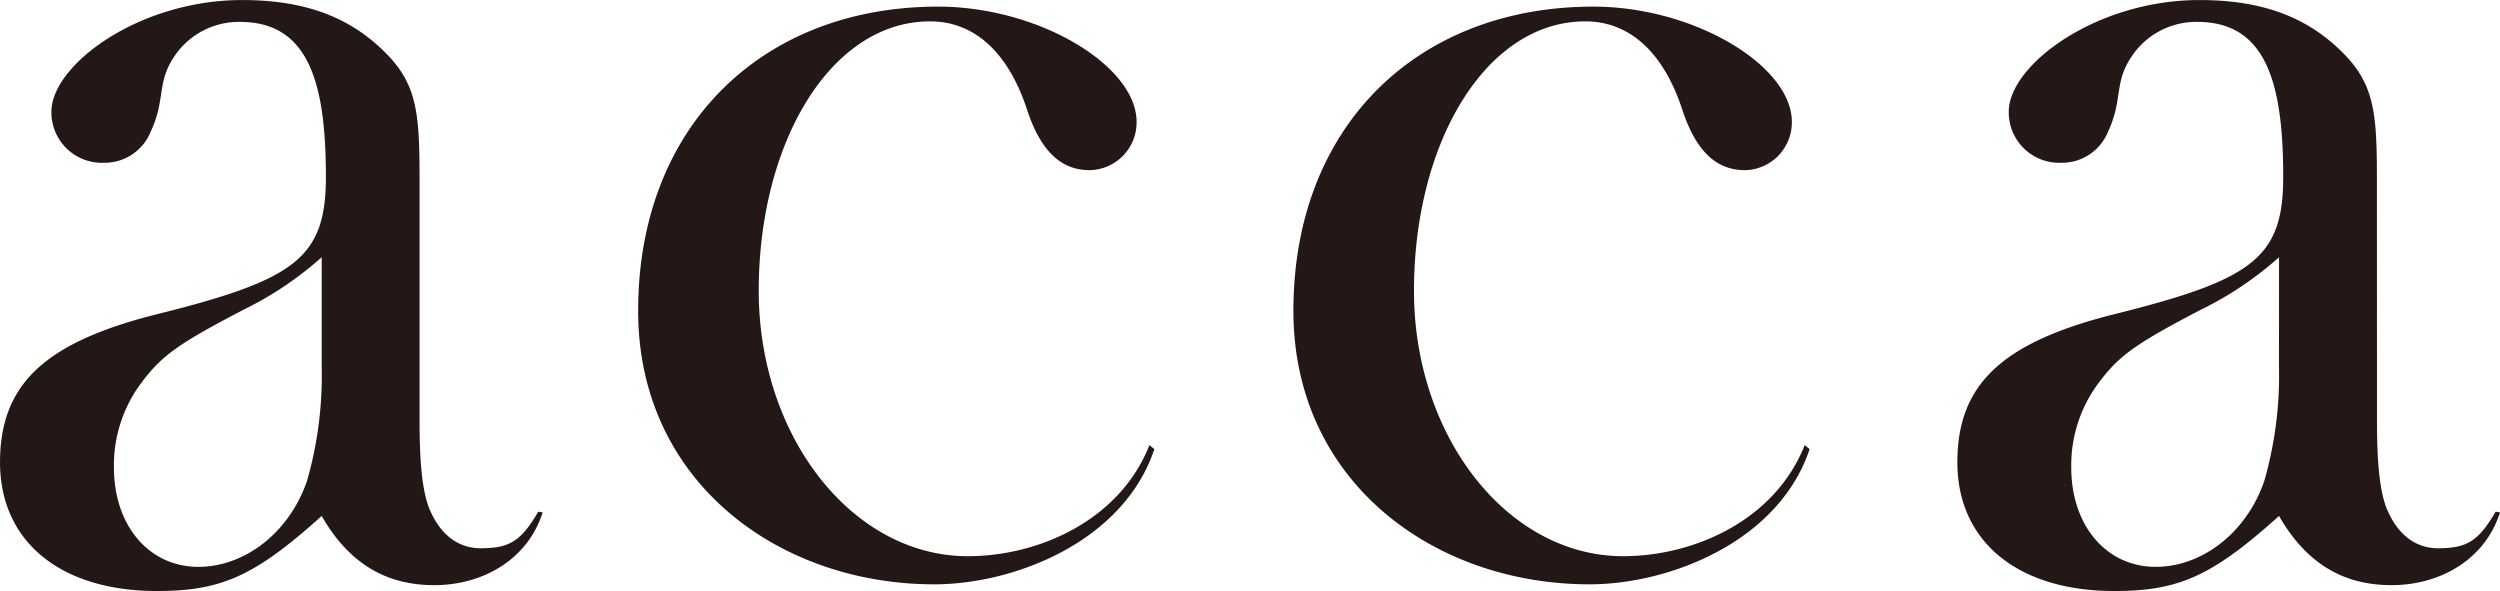 <svg xmlns="http://www.w3.org/2000/svg" width="182" height="43.023" viewBox="0 0 182 43.023">
  <g id="Group_1" data-name="Group 1" transform="translate(-311.072 -291.201)">
    <path id="Path_1" data-name="Path 1" d="M334.492,309.927a24.99,24.99,0,0,1-5.66,3.805c-4.682,2.44-5.951,3.319-7.417,5.269a9.989,9.989,0,0,0-2.048,6.246c0,4.2,2.538,7.22,6.147,7.22,3.417,0,6.635-2.538,7.905-6.246a27.717,27.717,0,0,0,1.073-8.295ZM350.578,328.5c-1.075,3.417-4.343,5.317-7.95,5.3-2.687-.013-5.8-.94-8.136-5.038-4.879,4.393-7.316,5.465-12,5.465-7.024,0-11.418-3.609-11.418-9.367,0-5.659,3.22-8.684,11.223-10.734,10.243-2.539,12.5-4.1,12.5-10.05,0-6.927-1.288-11.281-6.264-11.281a5.657,5.657,0,0,0-4.823,2.591c-1.245,1.919-.568,3.04-1.674,5.419a3.617,3.617,0,0,1-3.415,2.245,3.672,3.672,0,0,1-3.807-3.71c0-3.414,6.37-8.136,13.887-8.136,4.488,0,7.581,1.2,10,3.421,2.689,2.469,2.915,4.473,2.915,9.548l0,17.661c0,2.826.167,5.146.759,6.51,1.034,2.376,2.682,2.77,3.668,2.77,2.118,0,2.944-.5,4.214-2.661Z" transform="translate(0)" fill="#231815"/>
    <path id="Path_2" data-name="Path 2" d="M504.271,309.927a24.989,24.989,0,0,1-5.66,3.805c-4.682,2.44-5.951,3.319-7.416,5.269a9.99,9.99,0,0,0-2.049,6.246c0,4.2,2.537,7.22,6.148,7.22,3.416,0,6.635-2.538,7.9-6.246a27.718,27.718,0,0,0,1.073-8.295ZM520.357,328.5c-1.076,3.417-4.342,5.317-7.95,5.3-2.688-.013-5.8-.94-8.136-5.038-4.879,4.393-7.316,5.465-12,5.465-7.025,0-11.418-3.609-11.418-9.367,0-5.659,3.22-8.684,11.222-10.734,10.244-2.539,12.5-4.1,12.5-10.05,0-6.927-1.287-11.281-6.262-11.281a5.654,5.654,0,0,0-4.823,2.591c-1.246,1.919-.57,3.04-1.675,5.419a3.615,3.615,0,0,1-3.415,2.245,3.672,3.672,0,0,1-3.806-3.71c0-3.414,6.369-8.136,13.887-8.136,4.488,0,7.581,1.2,10,3.421,2.689,2.469,2.915,4.473,2.915,9.548l.005,17.661c0,2.826.166,5.146.759,6.51,1.034,2.376,2.681,2.77,3.667,2.77,2.118,0,2.944-.5,4.213-2.661Z" transform="translate(-27.285)" fill="#231815"/>
    <path id="Path_3" data-name="Path 3" d="M404.006,323.991c-2.245,6.733-10.191,9.842-16.022,9.842-11.351,0-21.559-7.494-21.559-19.907,0-13.471,9.056-22.15,21.838-22.15,7.319,0,14.449,4.292,14.449,8.392a3.48,3.48,0,0,1-3.416,3.514c-2.147,0-3.609-1.467-4.587-4.489-1.366-4.1-3.812-6.343-7.031-6.343-7.221,0-12.474,8.785-12.474,19.613,0,10.637,6.83,19.322,15.225,19.322,5.169,0,11.069-2.623,13.217-8.087Z" transform="translate(-8.896 -0.093)" fill="#231815"/>
    <path id="Path_4" data-name="Path 4" d="M460.842,323.991c-2.244,6.733-10.191,9.842-16.022,9.842-11.35,0-21.559-7.494-21.559-19.907,0-13.471,9.055-22.15,21.838-22.15,7.319,0,14.45,4.292,14.45,8.392a3.48,3.48,0,0,1-3.416,3.514c-2.149,0-3.609-1.467-4.588-4.489-1.366-4.1-3.813-6.343-7.031-6.343-7.222,0-12.474,8.785-12.474,19.613,0,10.637,6.831,19.322,15.226,19.322,5.168,0,11.069-2.623,13.217-8.087Z" transform="translate(-18.03 -0.093)" fill="#231815"/>
  </g>
</svg>
